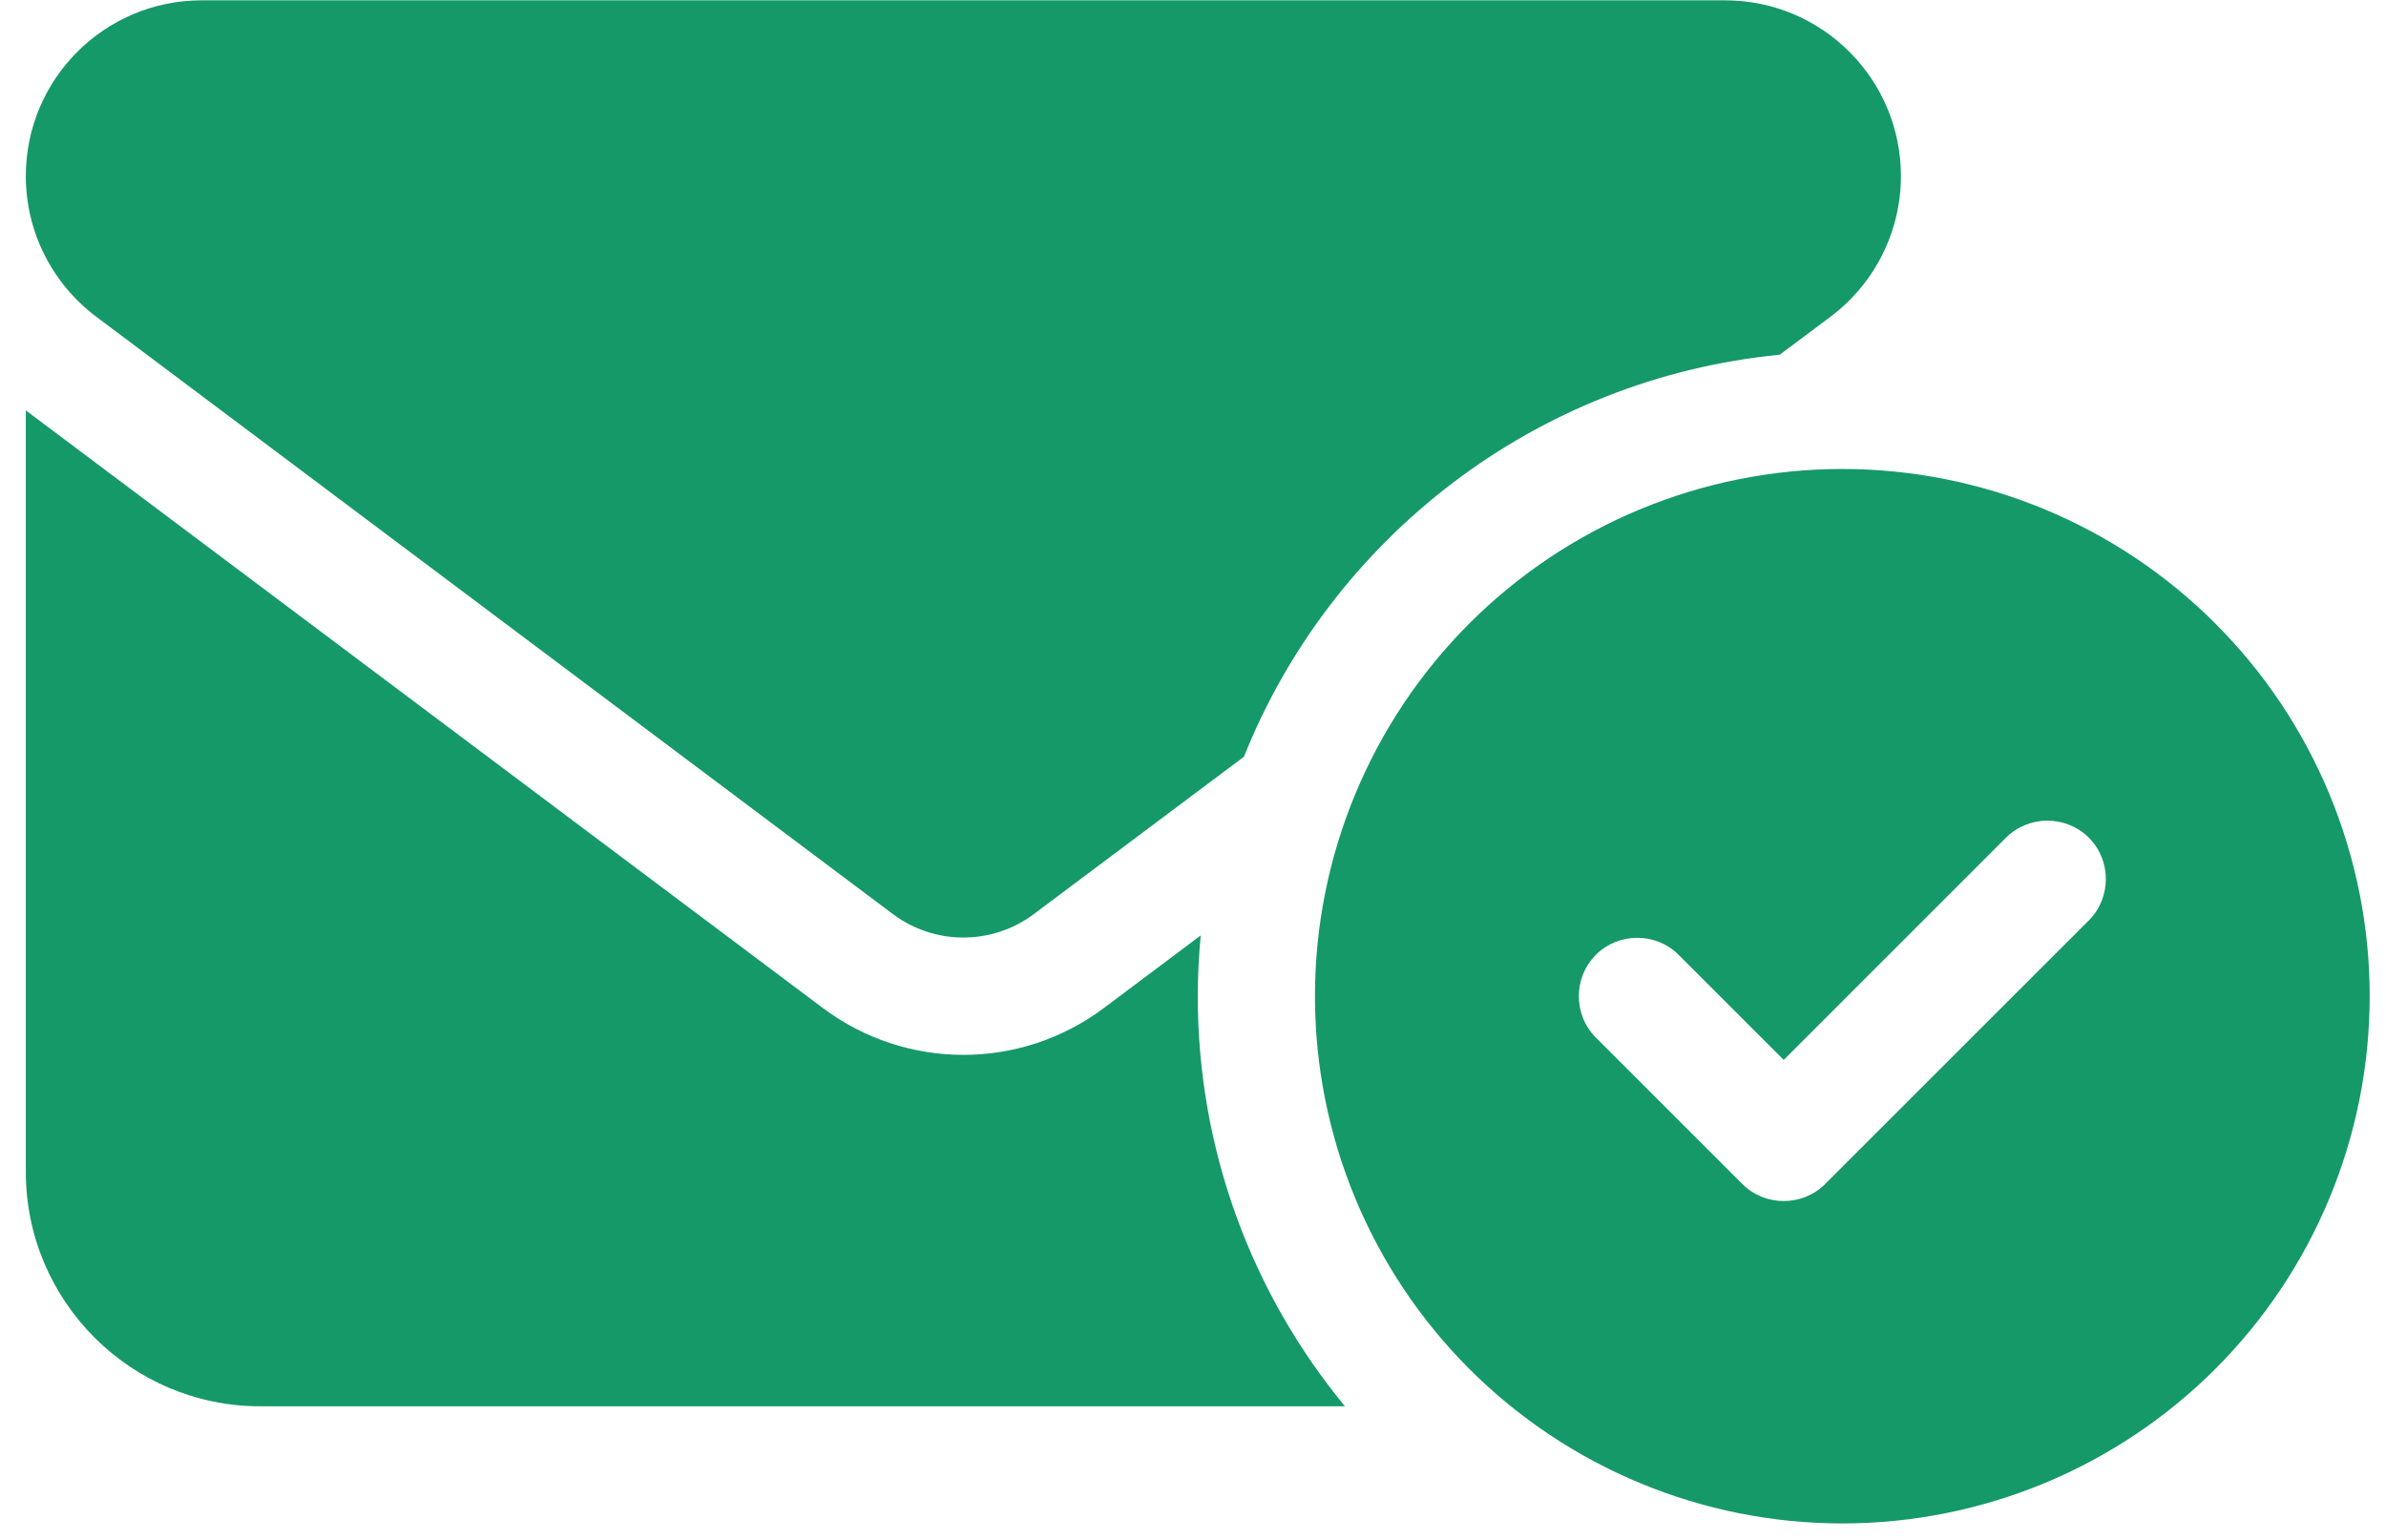 <svg xmlns="http://www.w3.org/2000/svg" width="79" height="51" viewBox="0 0 79 51" fill="none"><path d="M6.676 0.011C3.462 0.011 0.855 2.618 0.855 5.831C0.855 7.662 1.716 9.384 3.183 10.487L29.569 30.277C30.951 31.307 32.843 31.307 34.225 30.277L41.186 25.063C44.084 17.811 50.85 12.537 58.926 11.748L60.611 10.487C62.078 9.384 62.939 7.662 62.939 5.831C62.939 2.618 60.332 0.011 57.119 0.011H6.676ZM36.554 33.381C33.789 35.454 30.006 35.454 27.241 33.381L0.855 13.592V38.813C0.855 43.094 4.335 46.574 8.616 46.574H44.532C41.489 42.887 39.658 38.146 39.658 32.993C39.658 32.314 39.694 31.647 39.755 30.98L36.554 33.381ZM78.46 32.993C78.46 28.362 76.621 23.921 73.346 20.646C70.071 17.371 65.63 15.532 60.999 15.532C56.368 15.532 51.927 17.371 48.652 20.646C45.378 23.921 43.538 28.362 43.538 32.993C43.538 37.624 45.378 42.065 48.652 45.34C51.927 48.614 56.368 50.454 60.999 50.454C65.63 50.454 70.071 48.614 73.346 45.34C76.621 42.065 78.46 37.624 78.46 32.993ZM69.16 27.742C69.912 28.494 69.912 29.731 69.16 30.483L60.429 39.213C59.677 39.965 58.441 39.965 57.689 39.213L52.839 34.363C52.087 33.611 52.087 32.374 52.839 31.623C53.59 30.871 54.827 30.871 55.579 31.623L59.059 35.103L66.419 27.742C67.171 26.991 68.408 26.991 69.16 27.742Z" fill="#159969"></path></svg>